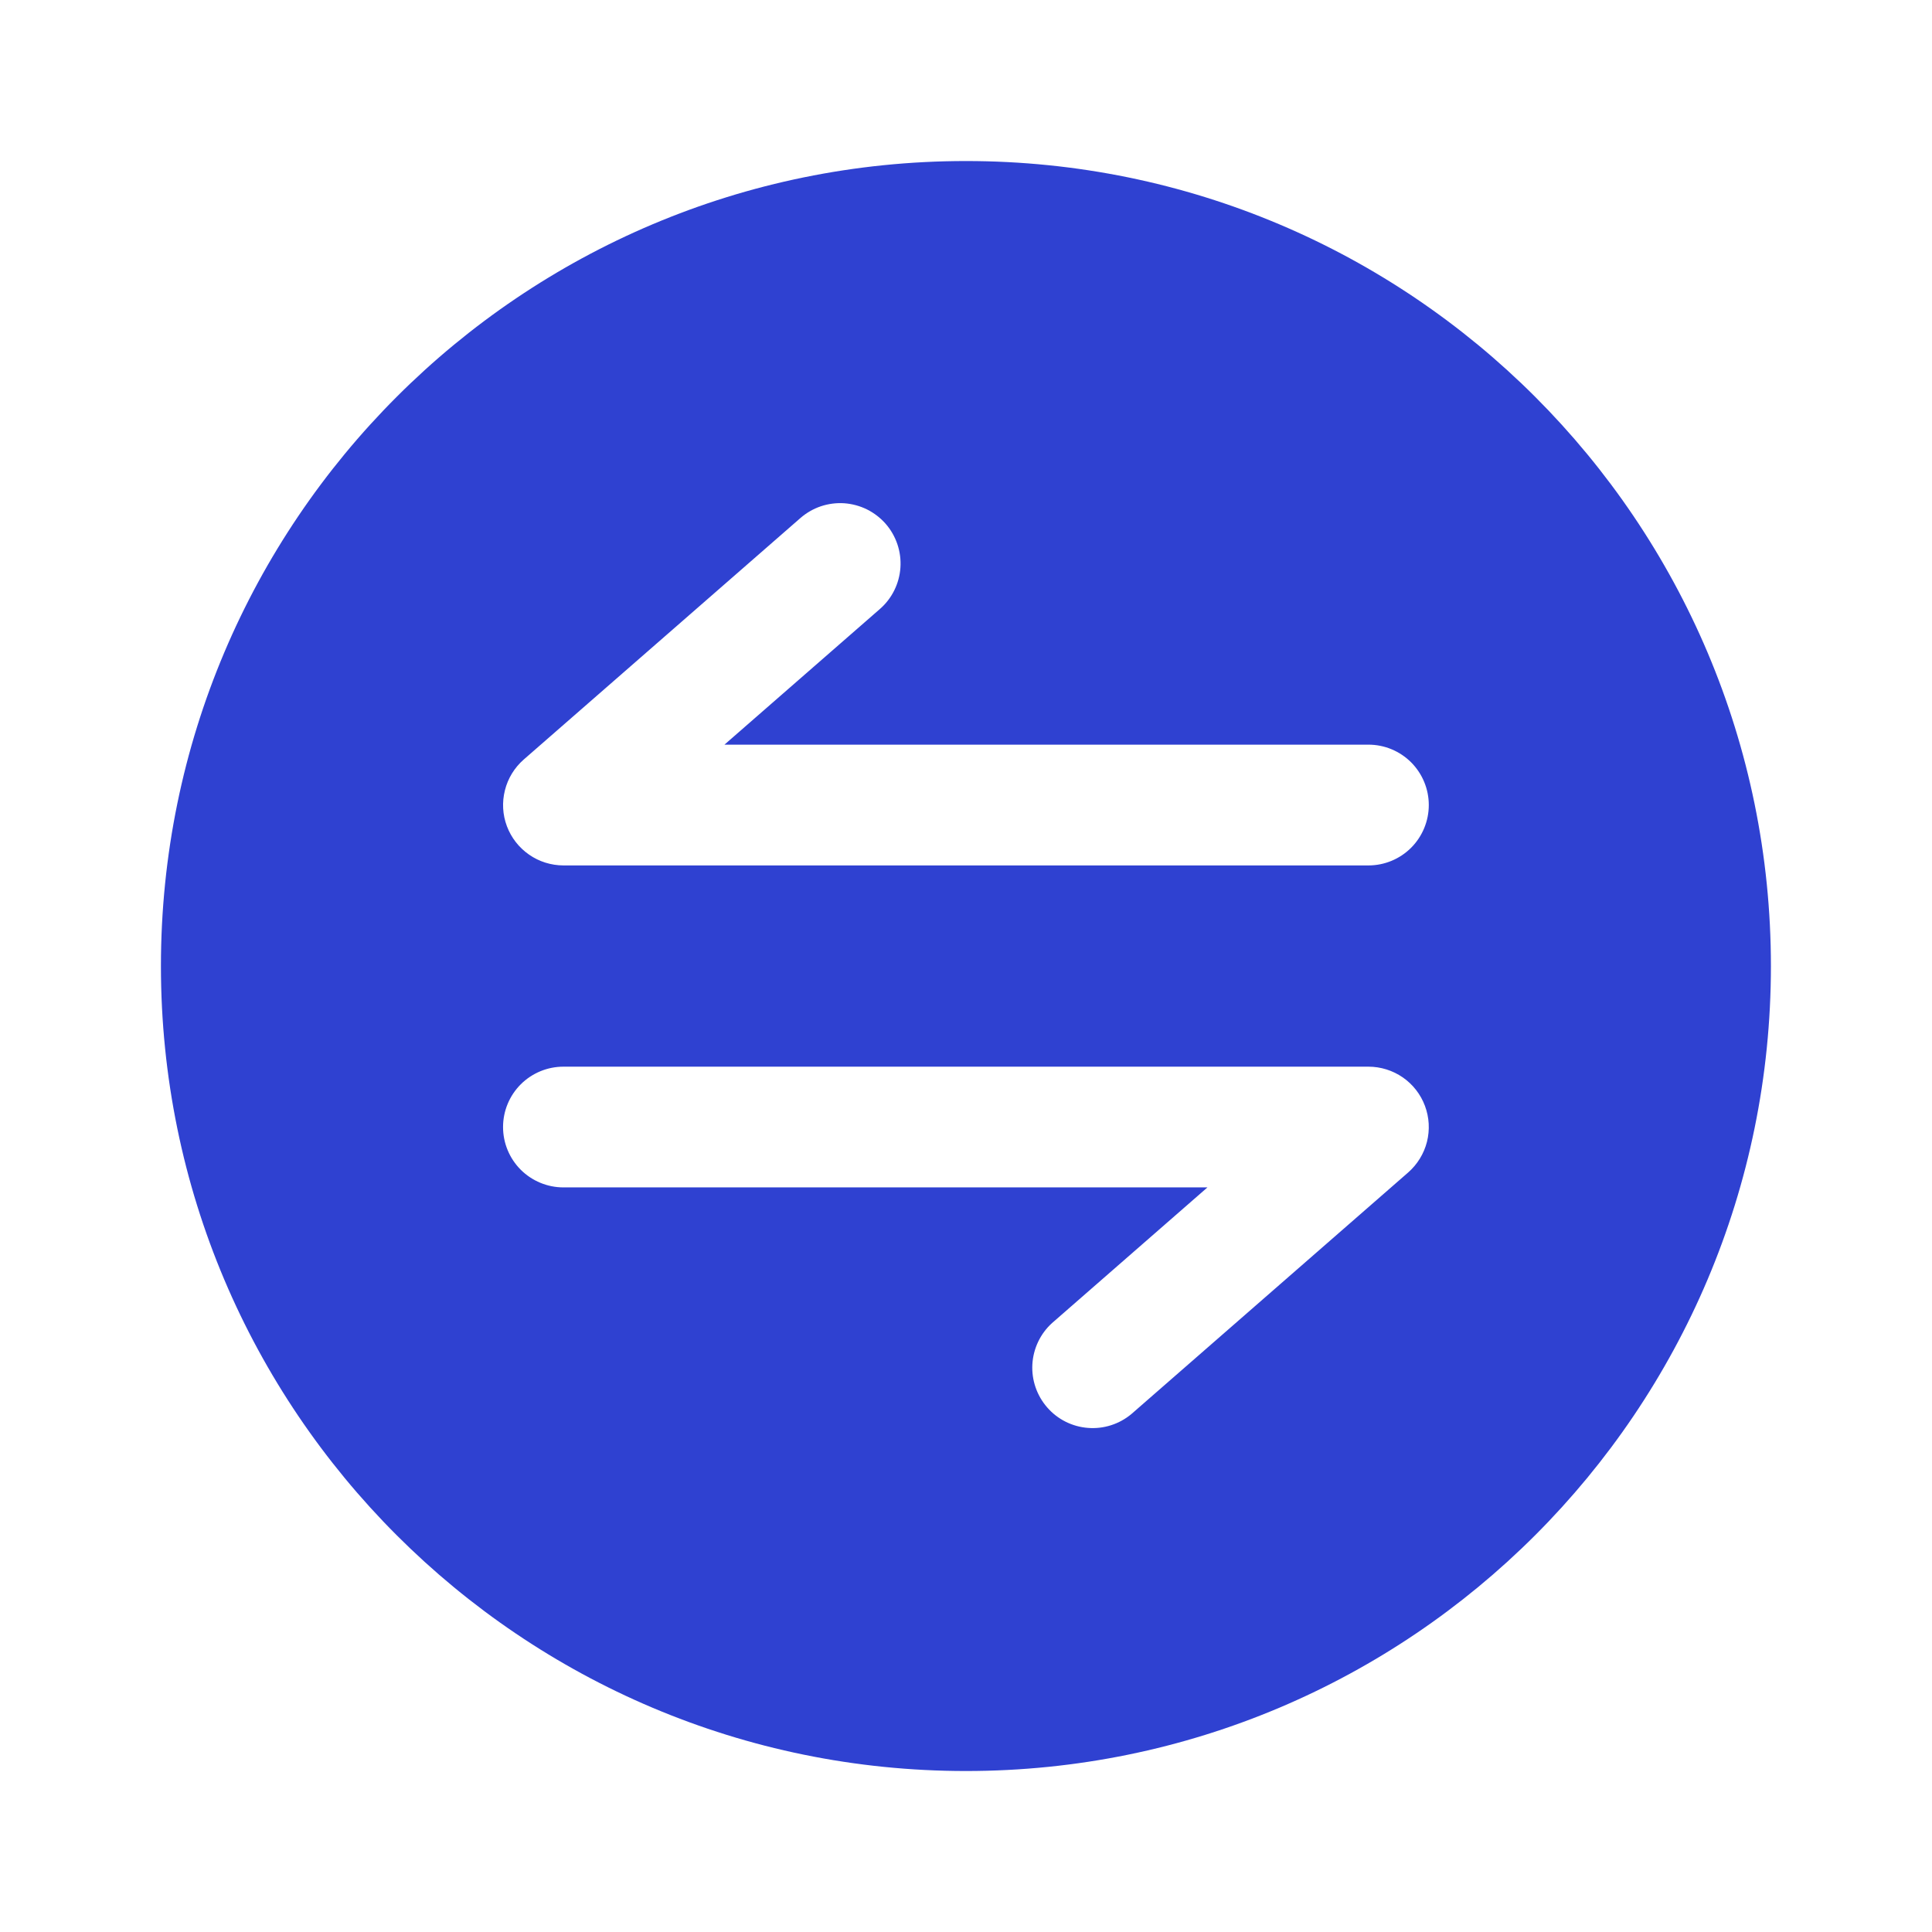 <svg width="37" height="37" viewBox="0 0 37 37" fill="none" xmlns="http://www.w3.org/2000/svg">
<path fill-rule="evenodd" clip-rule="evenodd" d="M33.915 18.501C33.915 27.015 27.013 33.917 18.499 33.917C9.984 33.917 3.082 27.015 3.082 18.501C3.082 9.986 9.984 3.084 18.499 3.084C27.013 3.084 33.915 9.986 33.915 18.501ZM10.79 22.74H23.124L20.148 25.338C19.924 25.541 19.789 25.825 19.771 26.127C19.754 26.429 19.856 26.726 20.055 26.954C20.253 27.182 20.534 27.323 20.836 27.346C21.137 27.37 21.436 27.274 21.668 27.08L26.967 22.455C27.144 22.3 27.27 22.095 27.328 21.867C27.385 21.639 27.372 21.398 27.289 21.178C27.207 20.958 27.059 20.768 26.866 20.634C26.672 20.5 26.442 20.428 26.207 20.428H10.79C10.484 20.428 10.19 20.55 9.973 20.766C9.756 20.983 9.634 21.277 9.634 21.584C9.634 21.891 9.756 22.185 9.973 22.402C10.19 22.618 10.484 22.74 10.79 22.74ZM16.962 10.032C17.163 10.263 17.265 10.565 17.244 10.871C17.223 11.177 17.082 11.462 16.851 11.663L13.874 14.261H26.207C26.514 14.261 26.808 14.383 27.025 14.6C27.241 14.817 27.363 15.111 27.363 15.417C27.363 15.724 27.241 16.018 27.025 16.235C26.808 16.452 26.514 16.574 26.207 16.574H10.79C10.555 16.573 10.325 16.502 10.132 16.367C9.939 16.233 9.791 16.044 9.708 15.823C9.625 15.603 9.612 15.363 9.67 15.134C9.727 14.906 9.853 14.701 10.03 14.546L15.329 9.921C15.444 9.821 15.576 9.745 15.72 9.696C15.864 9.648 16.017 9.628 16.168 9.638C16.32 9.649 16.468 9.689 16.604 9.756C16.74 9.824 16.862 9.918 16.962 10.032Z" fill="#2F41D1"/>
</svg>
